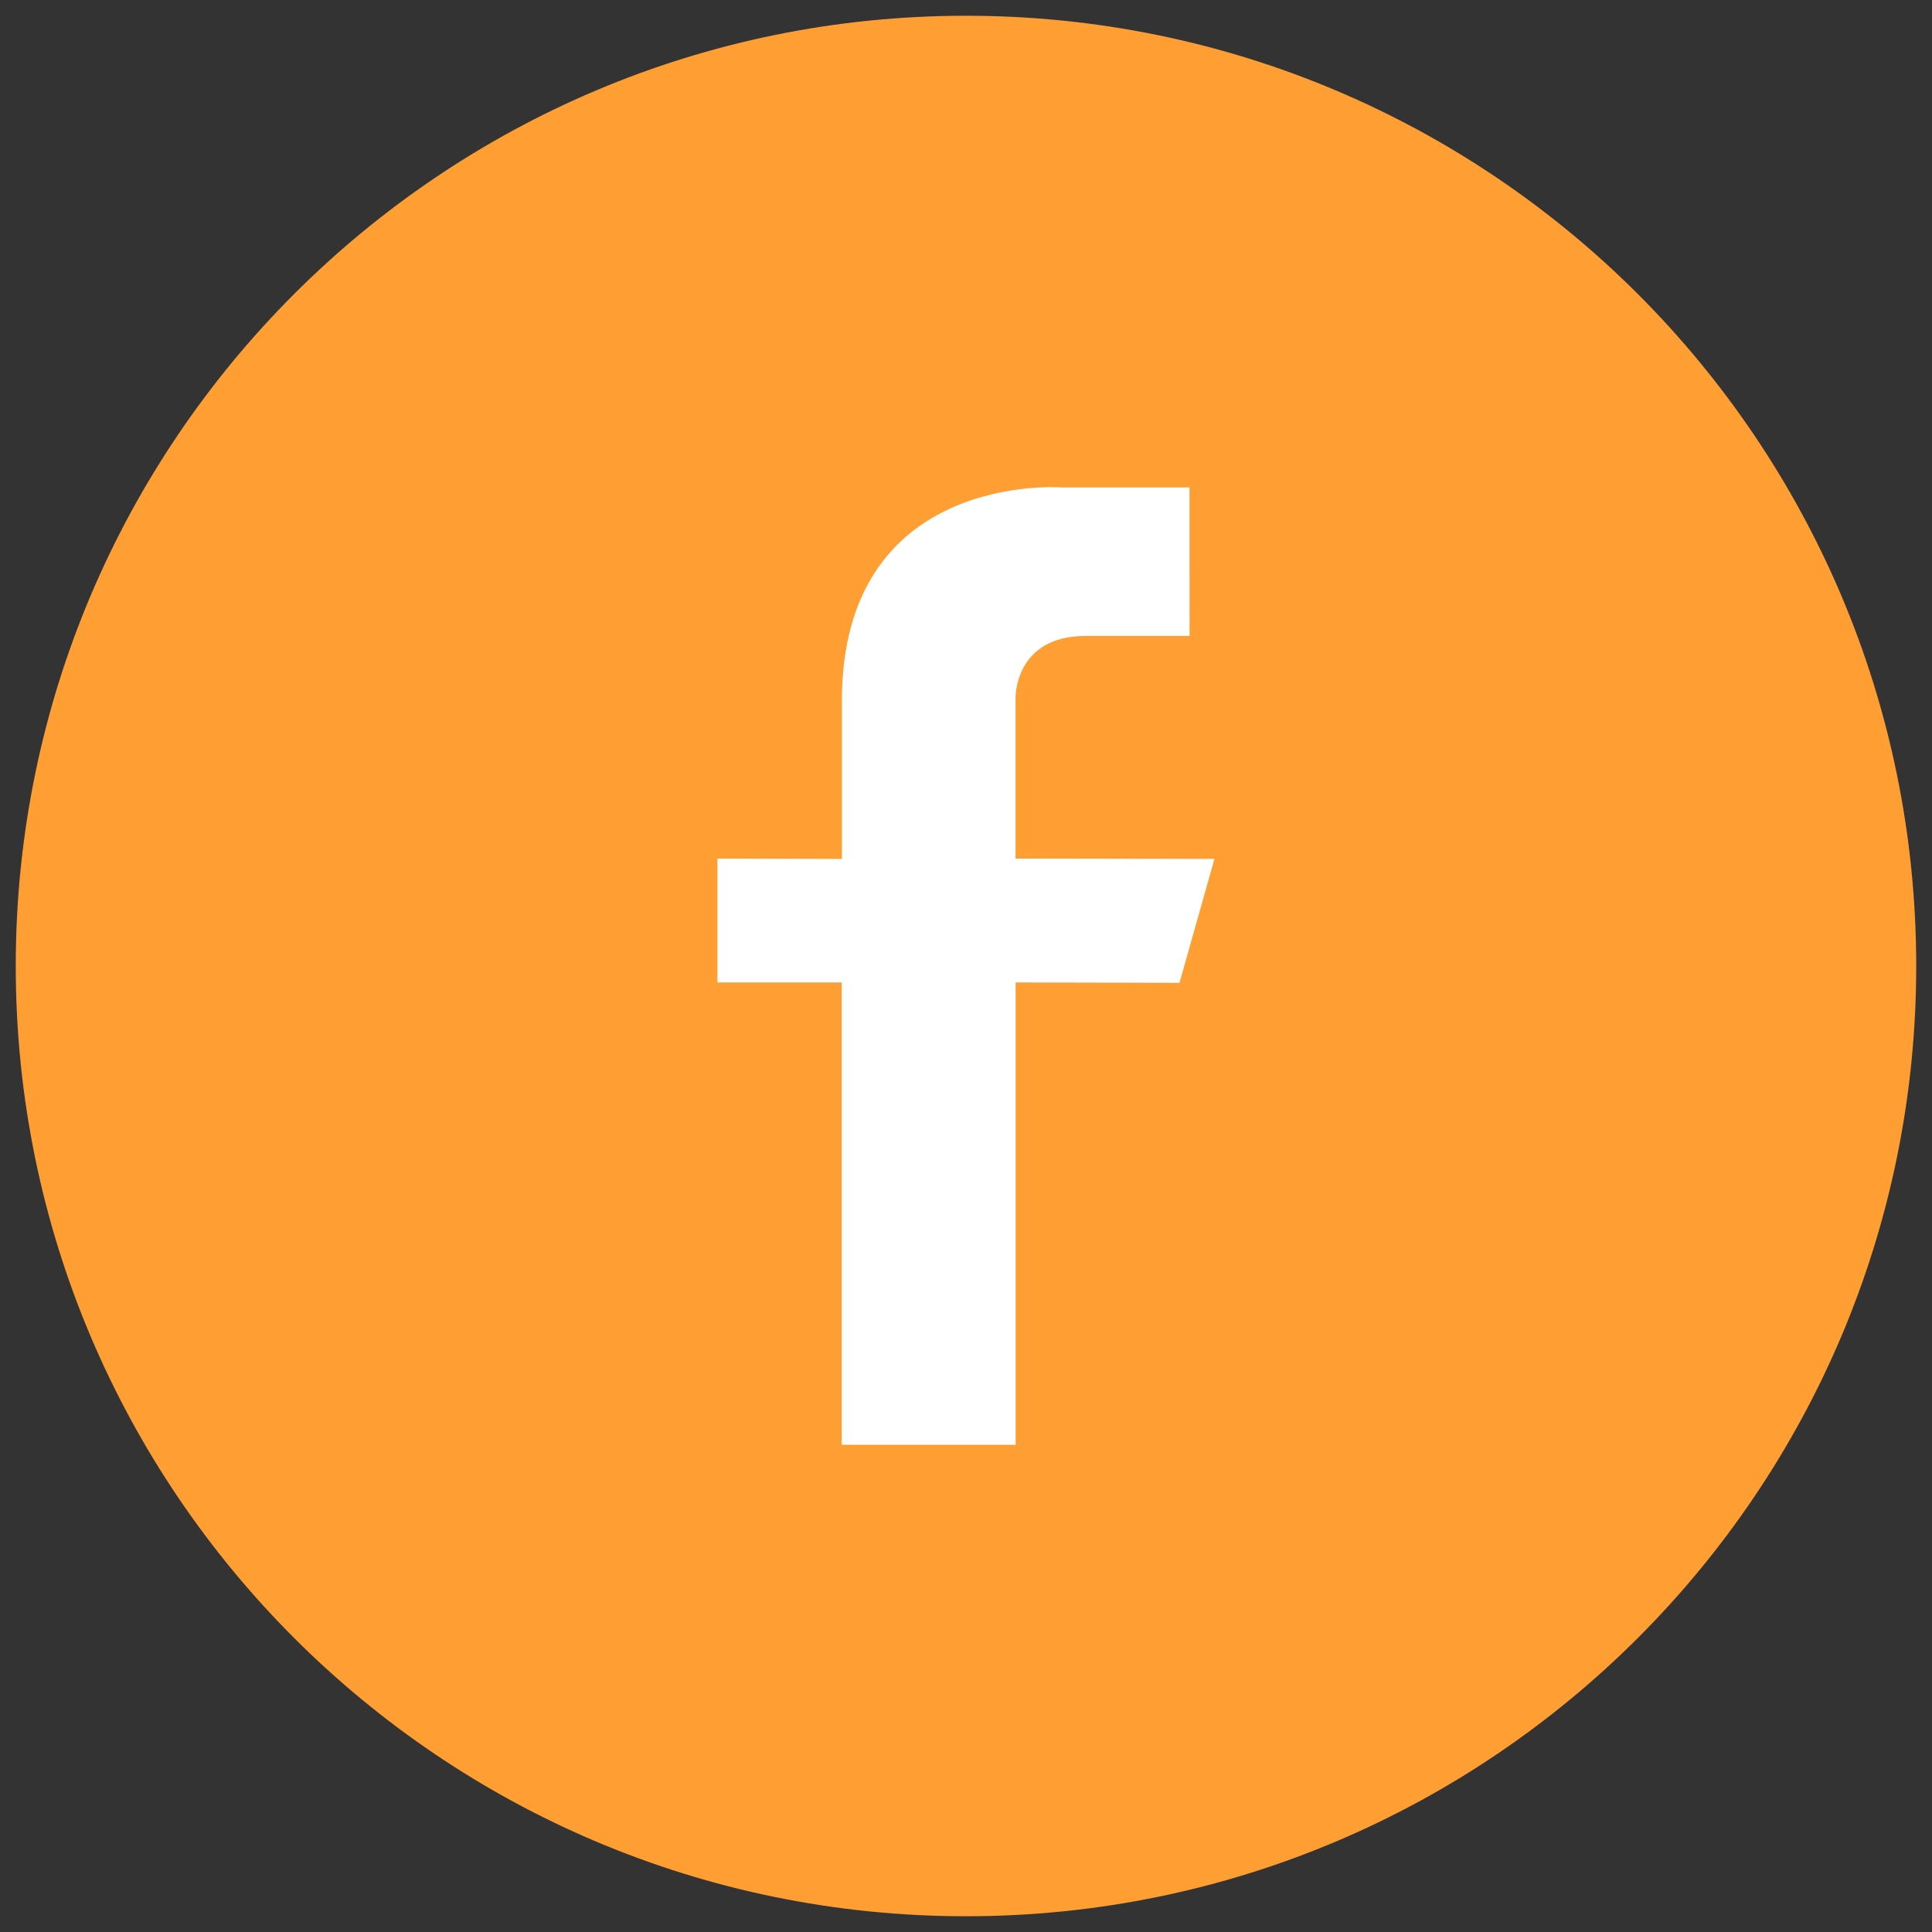 <?xml version="1.0" encoding="utf-8"?>
<!-- Generator: Adobe Illustrator 16.0.0, SVG Export Plug-In . SVG Version: 6.00 Build 0)  -->
<!DOCTYPE svg PUBLIC "-//W3C//DTD SVG 1.1//EN" "http://www.w3.org/Graphics/SVG/1.1/DTD/svg11.dtd">
<svg version="1.1" id="Calque_1" xmlns="http://www.w3.org/2000/svg" xmlns:xlink="http://www.w3.org/1999/xlink" x="0px" y="0px"
	 width="53.5px" height="53.5px" viewBox="0 0 53.5 53.5" enable-background="new 0 0 53.5 53.5" xml:space="preserve">
<rect x="0" y="0" width="53.5" height="53.5" fill="#333333" stroke="none"/>
<rect x="19" y="9.875" fill="#FFFFFF" width="15.5" height="31.75"/>
<path fill="#FF9E33" enable-background="new    " d="M26.75,0.436c-14.533,0-26.314,11.781-26.314,26.314
	S12.217,53.064,26.75,53.064c14.532,0,26.313-11.781,26.313-26.314S41.282,0.436,26.75,0.436z M32.662,27.215l-4.538-0.01v12.803
	h-4.816V27.205h-3.44v-3.429l3.445,0.009c0,0,0-3.012,0-4.375c0-6.365,6.063-5.913,6.063-5.913h3.563l0.002,4.114h-2.881
	c-1.969,0-1.938,1.71-1.938,1.71v4.454l5.508,0.009L32.662,27.215z"/>
</svg>

